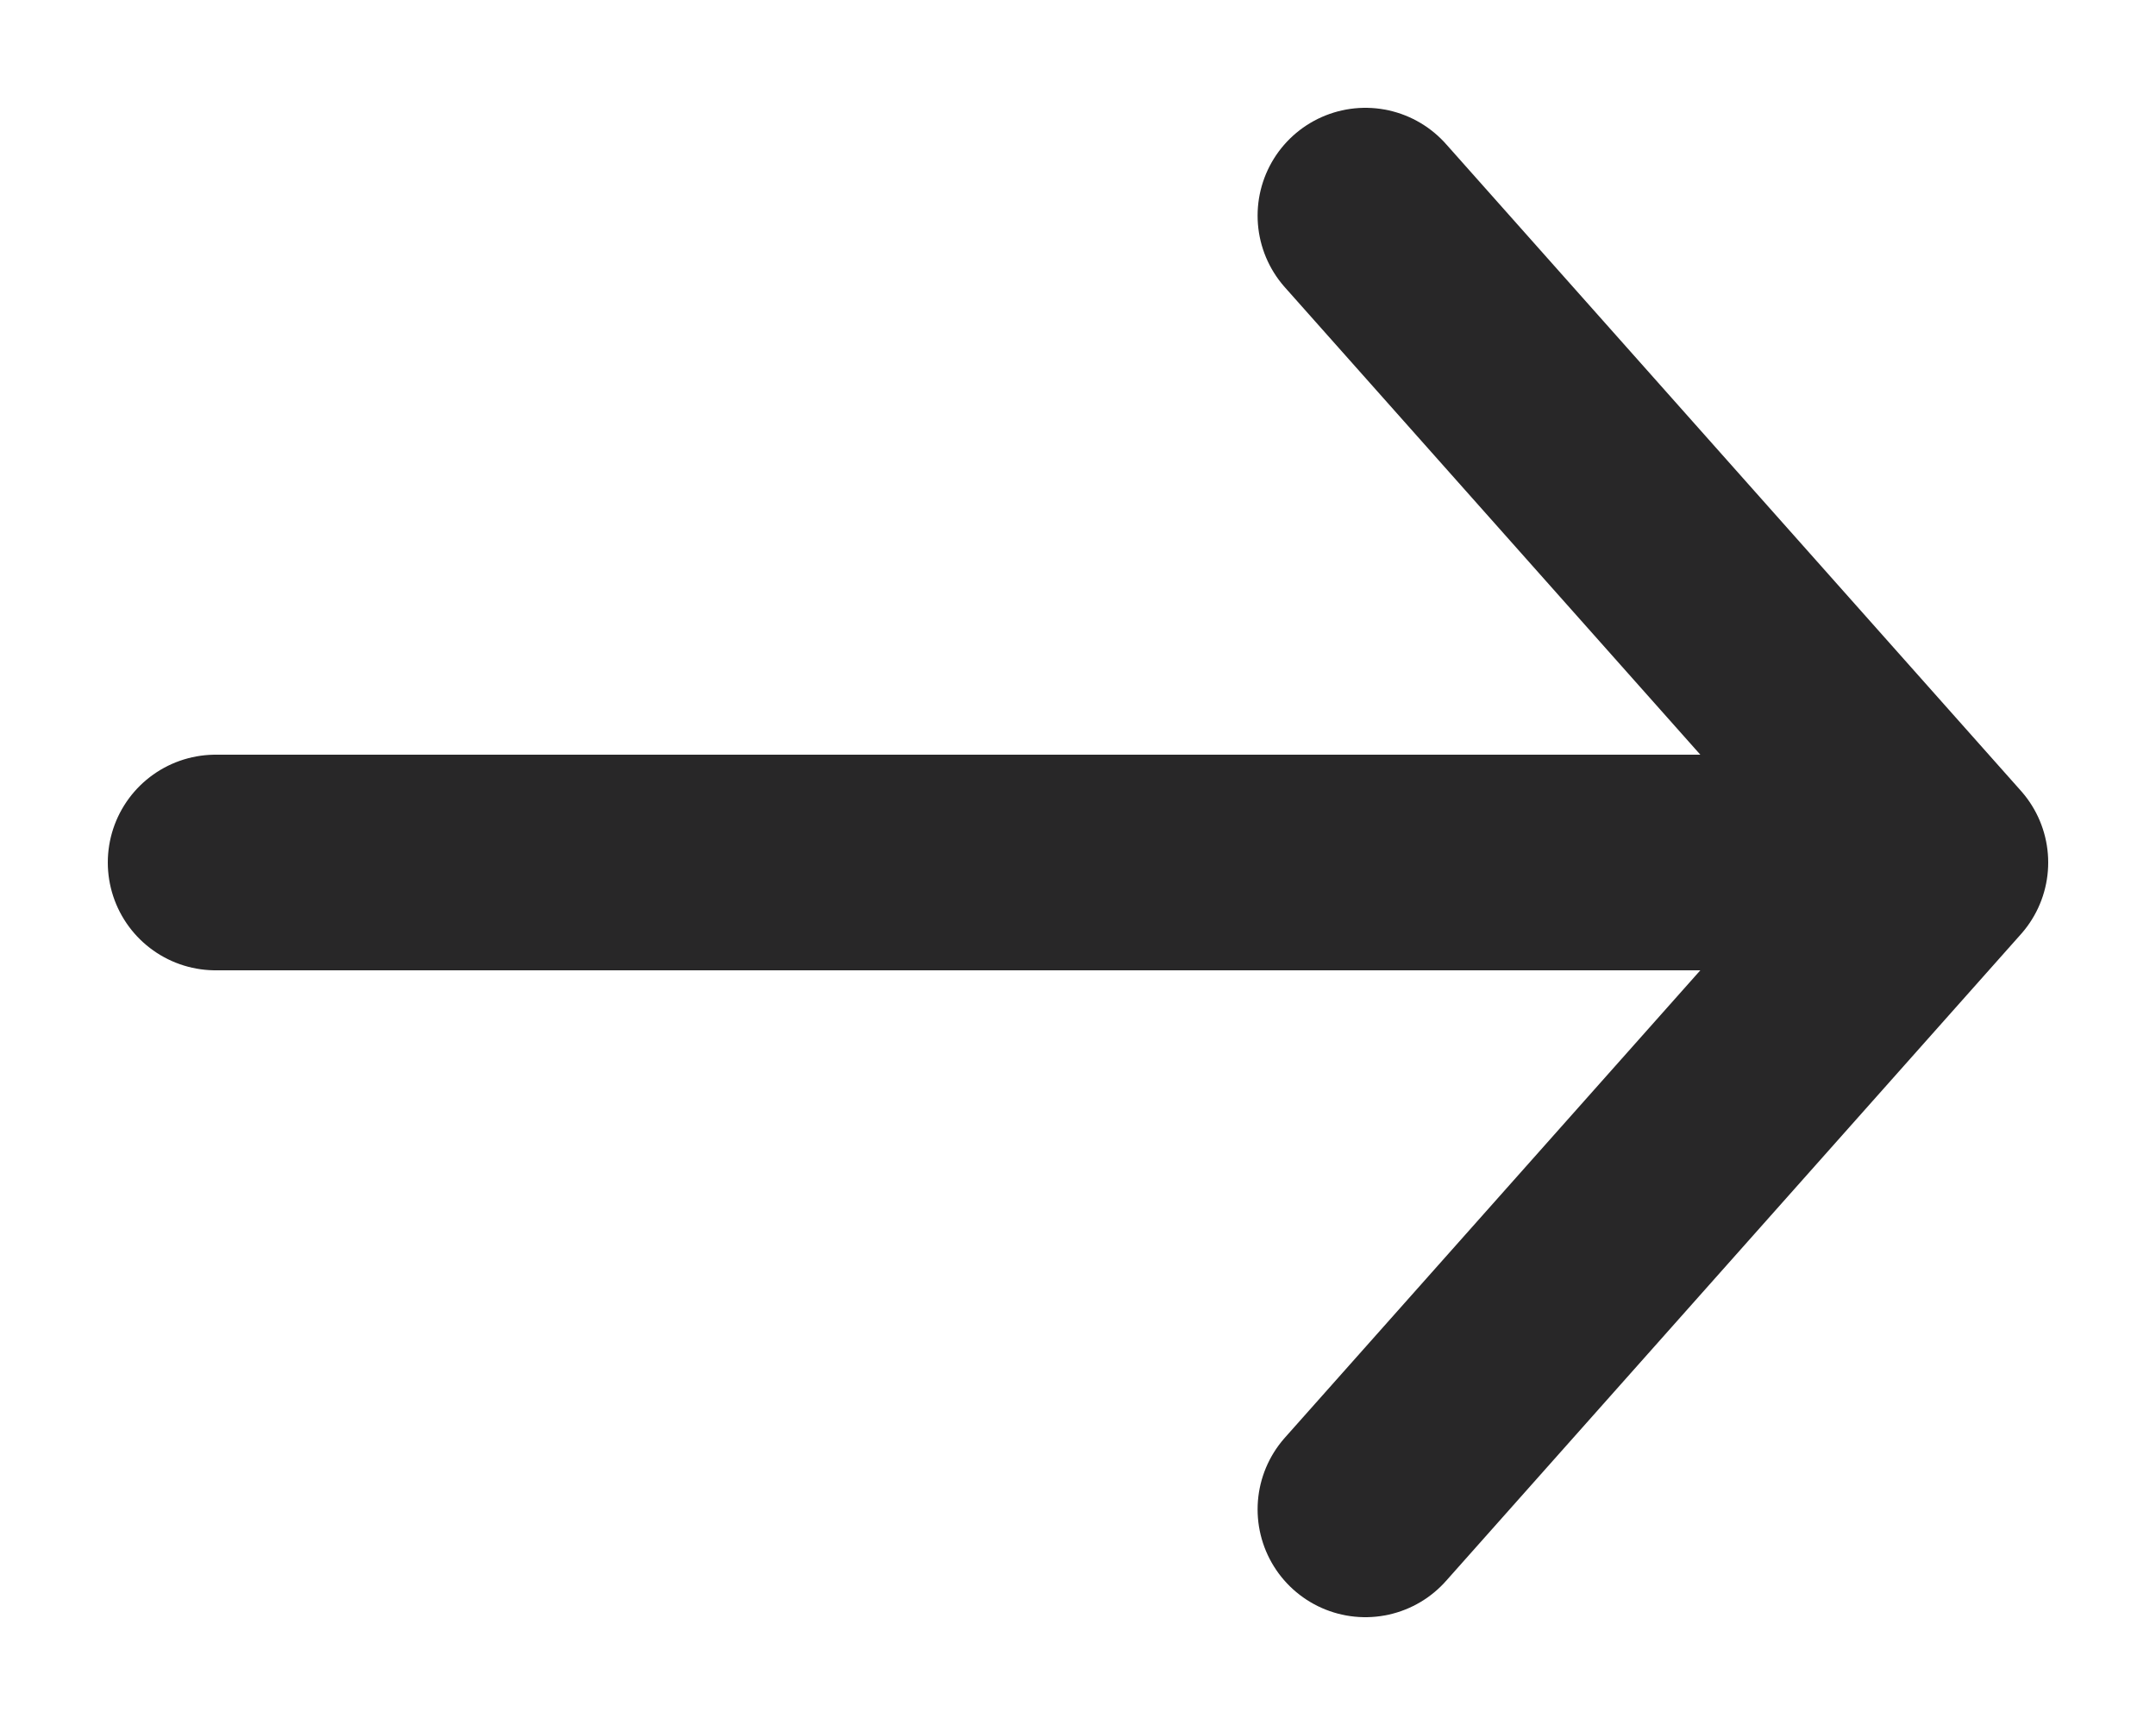 <svg width="10" height="8" viewBox="0 0 10 8" fill="none" xmlns="http://www.w3.org/2000/svg">
<path d="M6.333 1L9 4M9 4L6.333 7M9 4L1 4" stroke="#282728" stroke-linecap="round" stroke-linejoin="round"/>
</svg>
